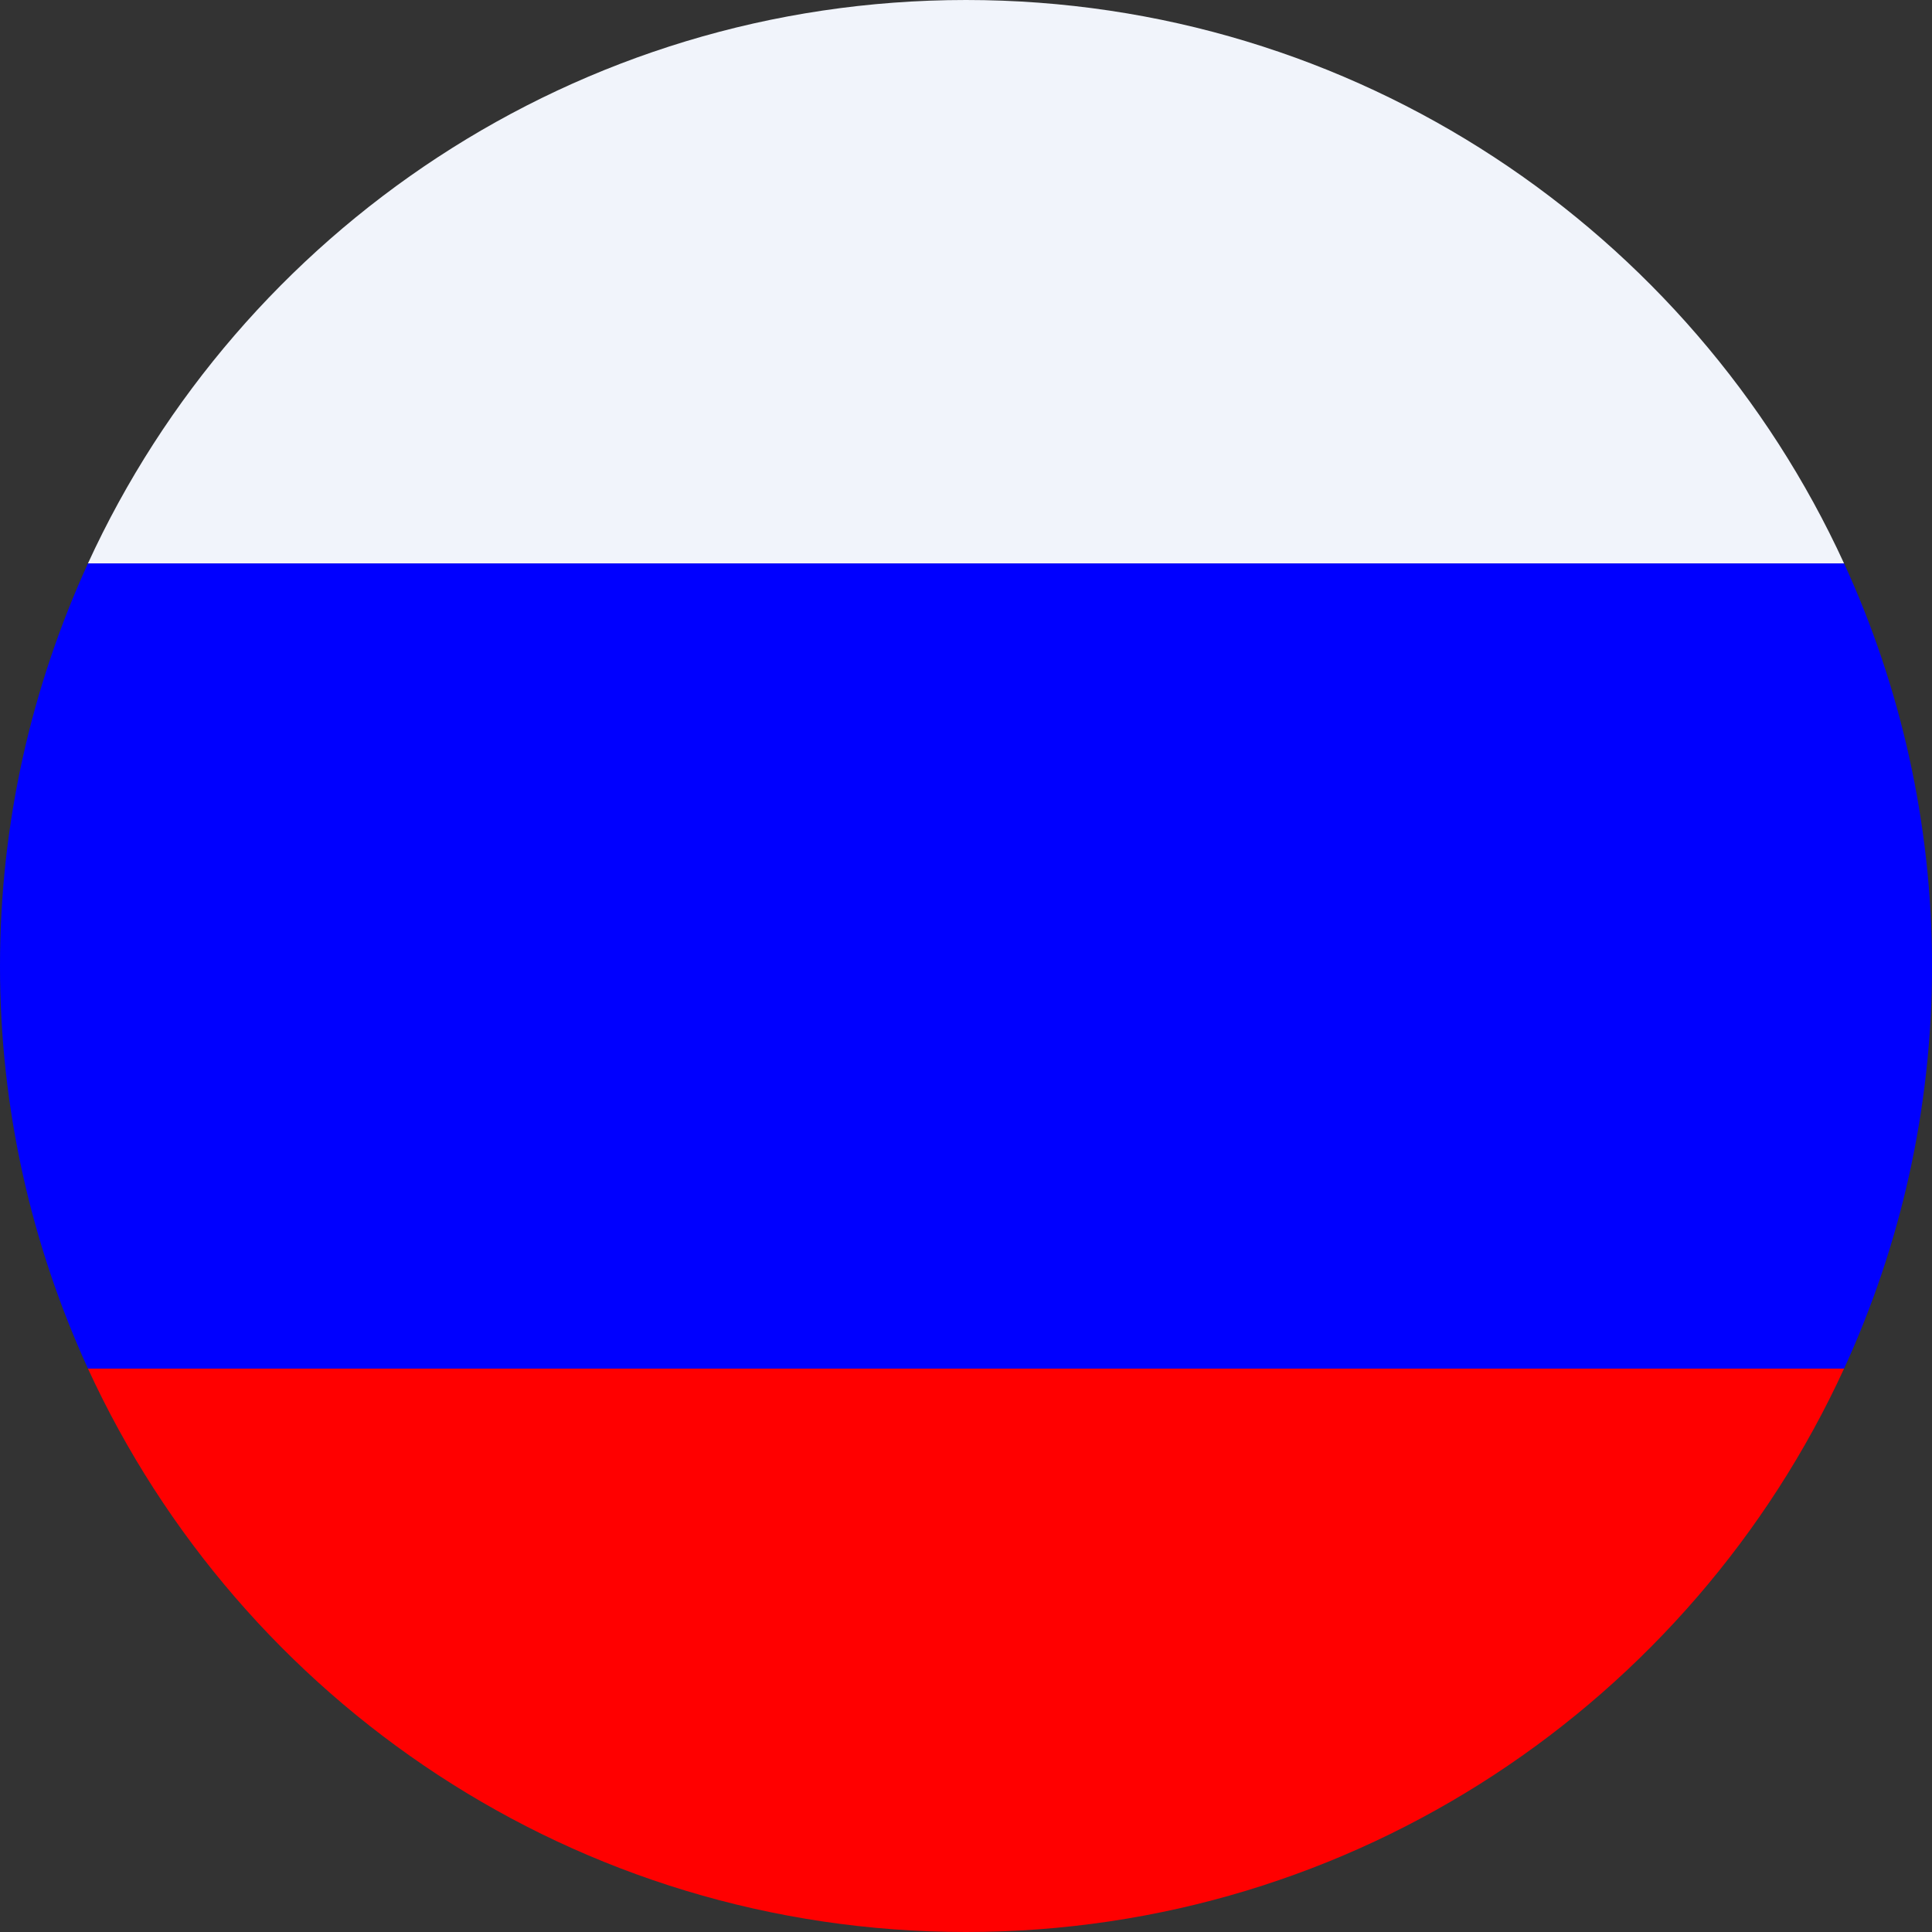 <?xml version="1.0" encoding="UTF-8"?> <svg xmlns="http://www.w3.org/2000/svg" width="48" height="48" viewBox="0 0 48 48" fill="none"><rect x="0" y="0" width="48" height="48" fill="#333333" stroke="none"/><path d="M24 48C33.684 48 42.028 42.258 45.815 34.002H2.185C5.984 42.269 14.317 48 24 48Z" fill="#FF0000"></path><path d="M24 0C14.317 0 5.973 5.742 2.185 13.998H45.815C42.028 5.742 33.684 0 24 0Z" fill="#F1F4FB"></path><path d="M0 24C0 27.568 0.791 30.95 2.185 34.002H45.816C47.21 30.961 48.001 27.568 48.001 24C48.001 20.432 47.21 17.039 45.816 13.998H2.185C0.791 17.05 0 20.432 0 24Z" fill="#0000FF"></path></svg> 